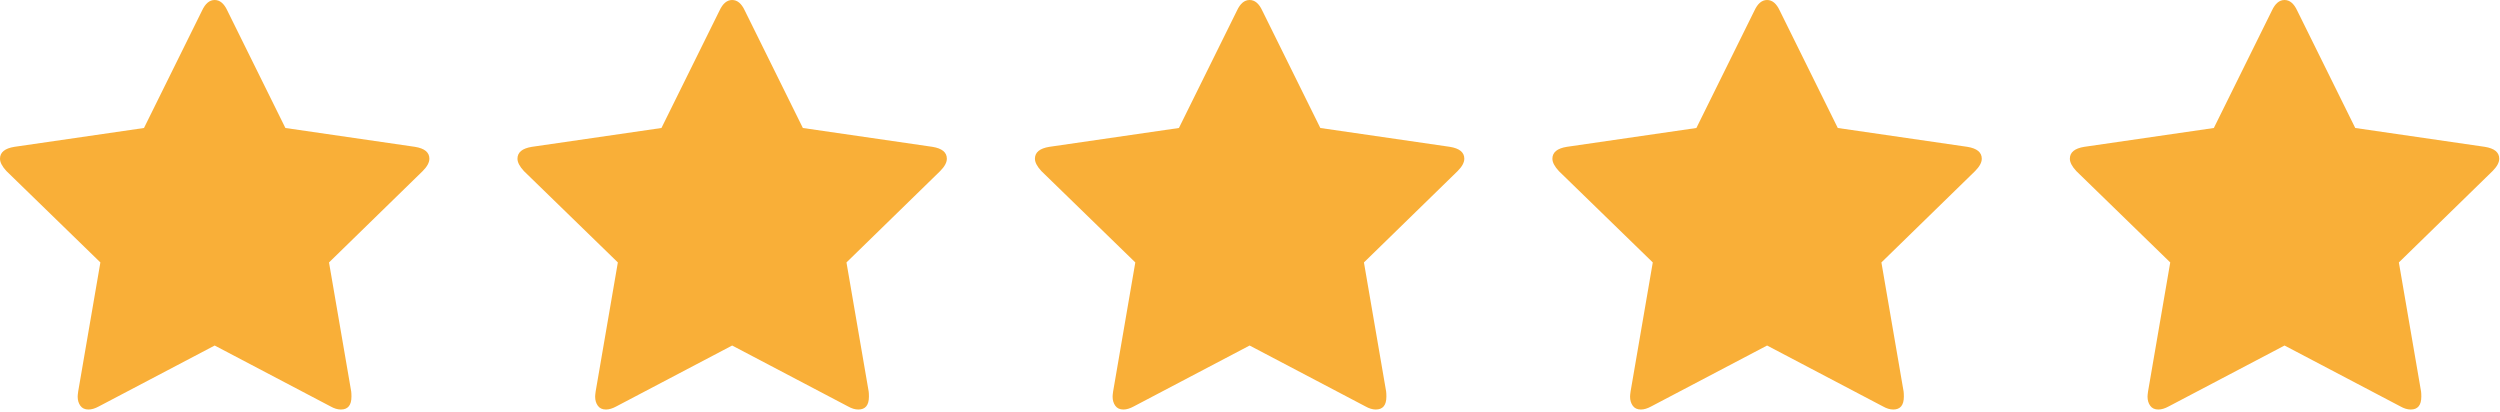 <?xml version="1.0" encoding="UTF-8"?> <svg xmlns="http://www.w3.org/2000/svg" width="965" height="159" viewBox="0 0 965 159" fill="none"><path d="M165.741 61.256C165.741 58.799 163.883 57.272 160.162 56.674L110.163 49.404L87.752 4.083C86.491 1.361 84.863 0 82.871 0C80.88 0 79.253 1.361 77.991 4.083L55.579 49.404L5.577 56.674C1.859 57.272 0 58.799 0 61.256C0 62.651 0.83 64.245 2.491 66.038L38.747 101.298L30.181 151.1C30.048 152.03 29.982 152.696 29.982 153.092C29.982 154.487 30.33 155.665 31.027 156.628C31.724 157.593 32.769 158.074 34.165 158.074C35.361 158.074 36.688 157.677 38.149 156.879L82.87 133.37L127.594 156.877C128.989 157.674 130.317 158.074 131.577 158.074C134.302 158.074 135.663 156.416 135.663 153.095C135.663 152.233 135.63 151.569 135.563 151.101L126.998 101.301L163.153 66.04C164.879 64.311 165.741 62.717 165.741 61.256Z" fill="#F9AF38"></path><path d="M365.484 61.256C365.484 58.799 363.625 57.272 359.904 56.674L309.905 49.404L287.494 4.083C286.233 1.361 284.605 0 282.613 0C280.622 0 278.995 1.361 277.733 4.083L255.321 49.404L205.319 56.674C201.602 57.272 199.742 58.799 199.742 61.256C199.742 62.651 200.573 64.245 202.233 66.038L238.489 101.298L229.923 151.1C229.79 152.03 229.724 152.696 229.724 153.092C229.724 154.487 230.073 155.665 230.77 156.628C231.466 157.593 232.512 158.074 233.907 158.074C235.103 158.074 236.43 157.677 237.891 156.879L282.612 133.37L327.336 156.877C328.731 157.674 330.059 158.074 331.319 158.074C334.044 158.074 335.405 156.416 335.405 153.095C335.405 152.233 335.372 151.569 335.305 151.101L326.74 101.301L362.895 66.04C364.622 64.311 365.484 62.717 365.484 61.256Z" fill="#F9AF38"></path><path d="M565.224 61.256C565.224 58.799 563.365 57.272 559.645 56.674L509.645 49.404L487.234 4.083C485.974 1.361 484.345 0 482.354 0C480.362 0 478.735 1.361 477.473 4.083L455.062 49.404L405.06 56.674C401.342 57.272 399.482 58.799 399.482 61.256C399.482 62.651 400.313 64.245 401.973 66.038L438.229 101.298L429.664 151.1C429.531 152.03 429.465 152.696 429.465 153.092C429.465 154.487 429.813 155.665 430.51 156.628C431.207 157.593 432.252 158.074 433.647 158.074C434.843 158.074 436.17 157.677 437.631 156.879L482.353 133.37L527.076 156.877C528.472 157.674 529.8 158.074 531.059 158.074C533.784 158.074 535.146 156.416 535.146 153.095C535.146 152.233 535.112 151.569 535.046 151.101L526.48 101.301L562.636 66.04C564.362 64.311 565.224 62.717 565.224 61.256Z" fill="#F9AF38"></path><path d="M764.966 61.256C764.966 58.799 763.107 57.272 759.387 56.674L709.387 49.404L686.977 4.083C685.716 1.361 684.088 0 682.096 0C680.104 0 678.477 1.361 677.215 4.083L654.804 49.404L604.802 56.674C601.084 57.272 599.225 58.799 599.225 61.256C599.225 62.651 600.055 64.245 601.715 66.038L637.972 101.298L629.406 151.1C629.273 152.03 629.207 152.696 629.207 153.092C629.207 154.487 629.555 155.665 630.252 156.628C630.949 157.593 631.994 158.074 633.389 158.074C634.585 158.074 635.913 157.677 637.373 156.879L682.095 133.37L726.818 156.877C728.214 157.674 729.542 158.074 730.801 158.074C733.527 158.074 734.888 156.416 734.888 153.095C734.888 152.233 734.854 151.569 734.788 151.101L726.223 101.301L762.378 66.04C764.104 64.311 764.966 62.717 764.966 61.256Z" fill="#F9AF38"></path><path d="M964.706 61.256C964.706 58.799 962.847 57.272 959.127 56.674L909.127 49.404L886.717 4.083C885.456 1.361 883.828 0 881.836 0C879.845 0 878.218 1.361 876.956 4.083L854.544 49.404L804.542 56.674C800.824 57.272 798.965 58.799 798.965 61.256C798.965 62.651 799.795 64.245 801.455 66.038L837.712 101.298L829.146 151.1C829.013 152.03 828.947 152.696 828.947 153.092C828.947 154.487 829.295 155.665 829.992 156.628C830.689 157.593 831.734 158.074 833.129 158.074C834.325 158.074 835.653 157.677 837.114 156.879L881.835 133.37L926.559 156.877C927.954 157.674 929.282 158.074 930.541 158.074C933.267 158.074 934.628 156.416 934.628 153.095C934.628 152.233 934.595 151.569 934.528 151.101L925.963 101.301L962.118 66.04C963.844 64.311 964.706 62.717 964.706 61.256Z" fill="#F9AF38"></path></svg> 